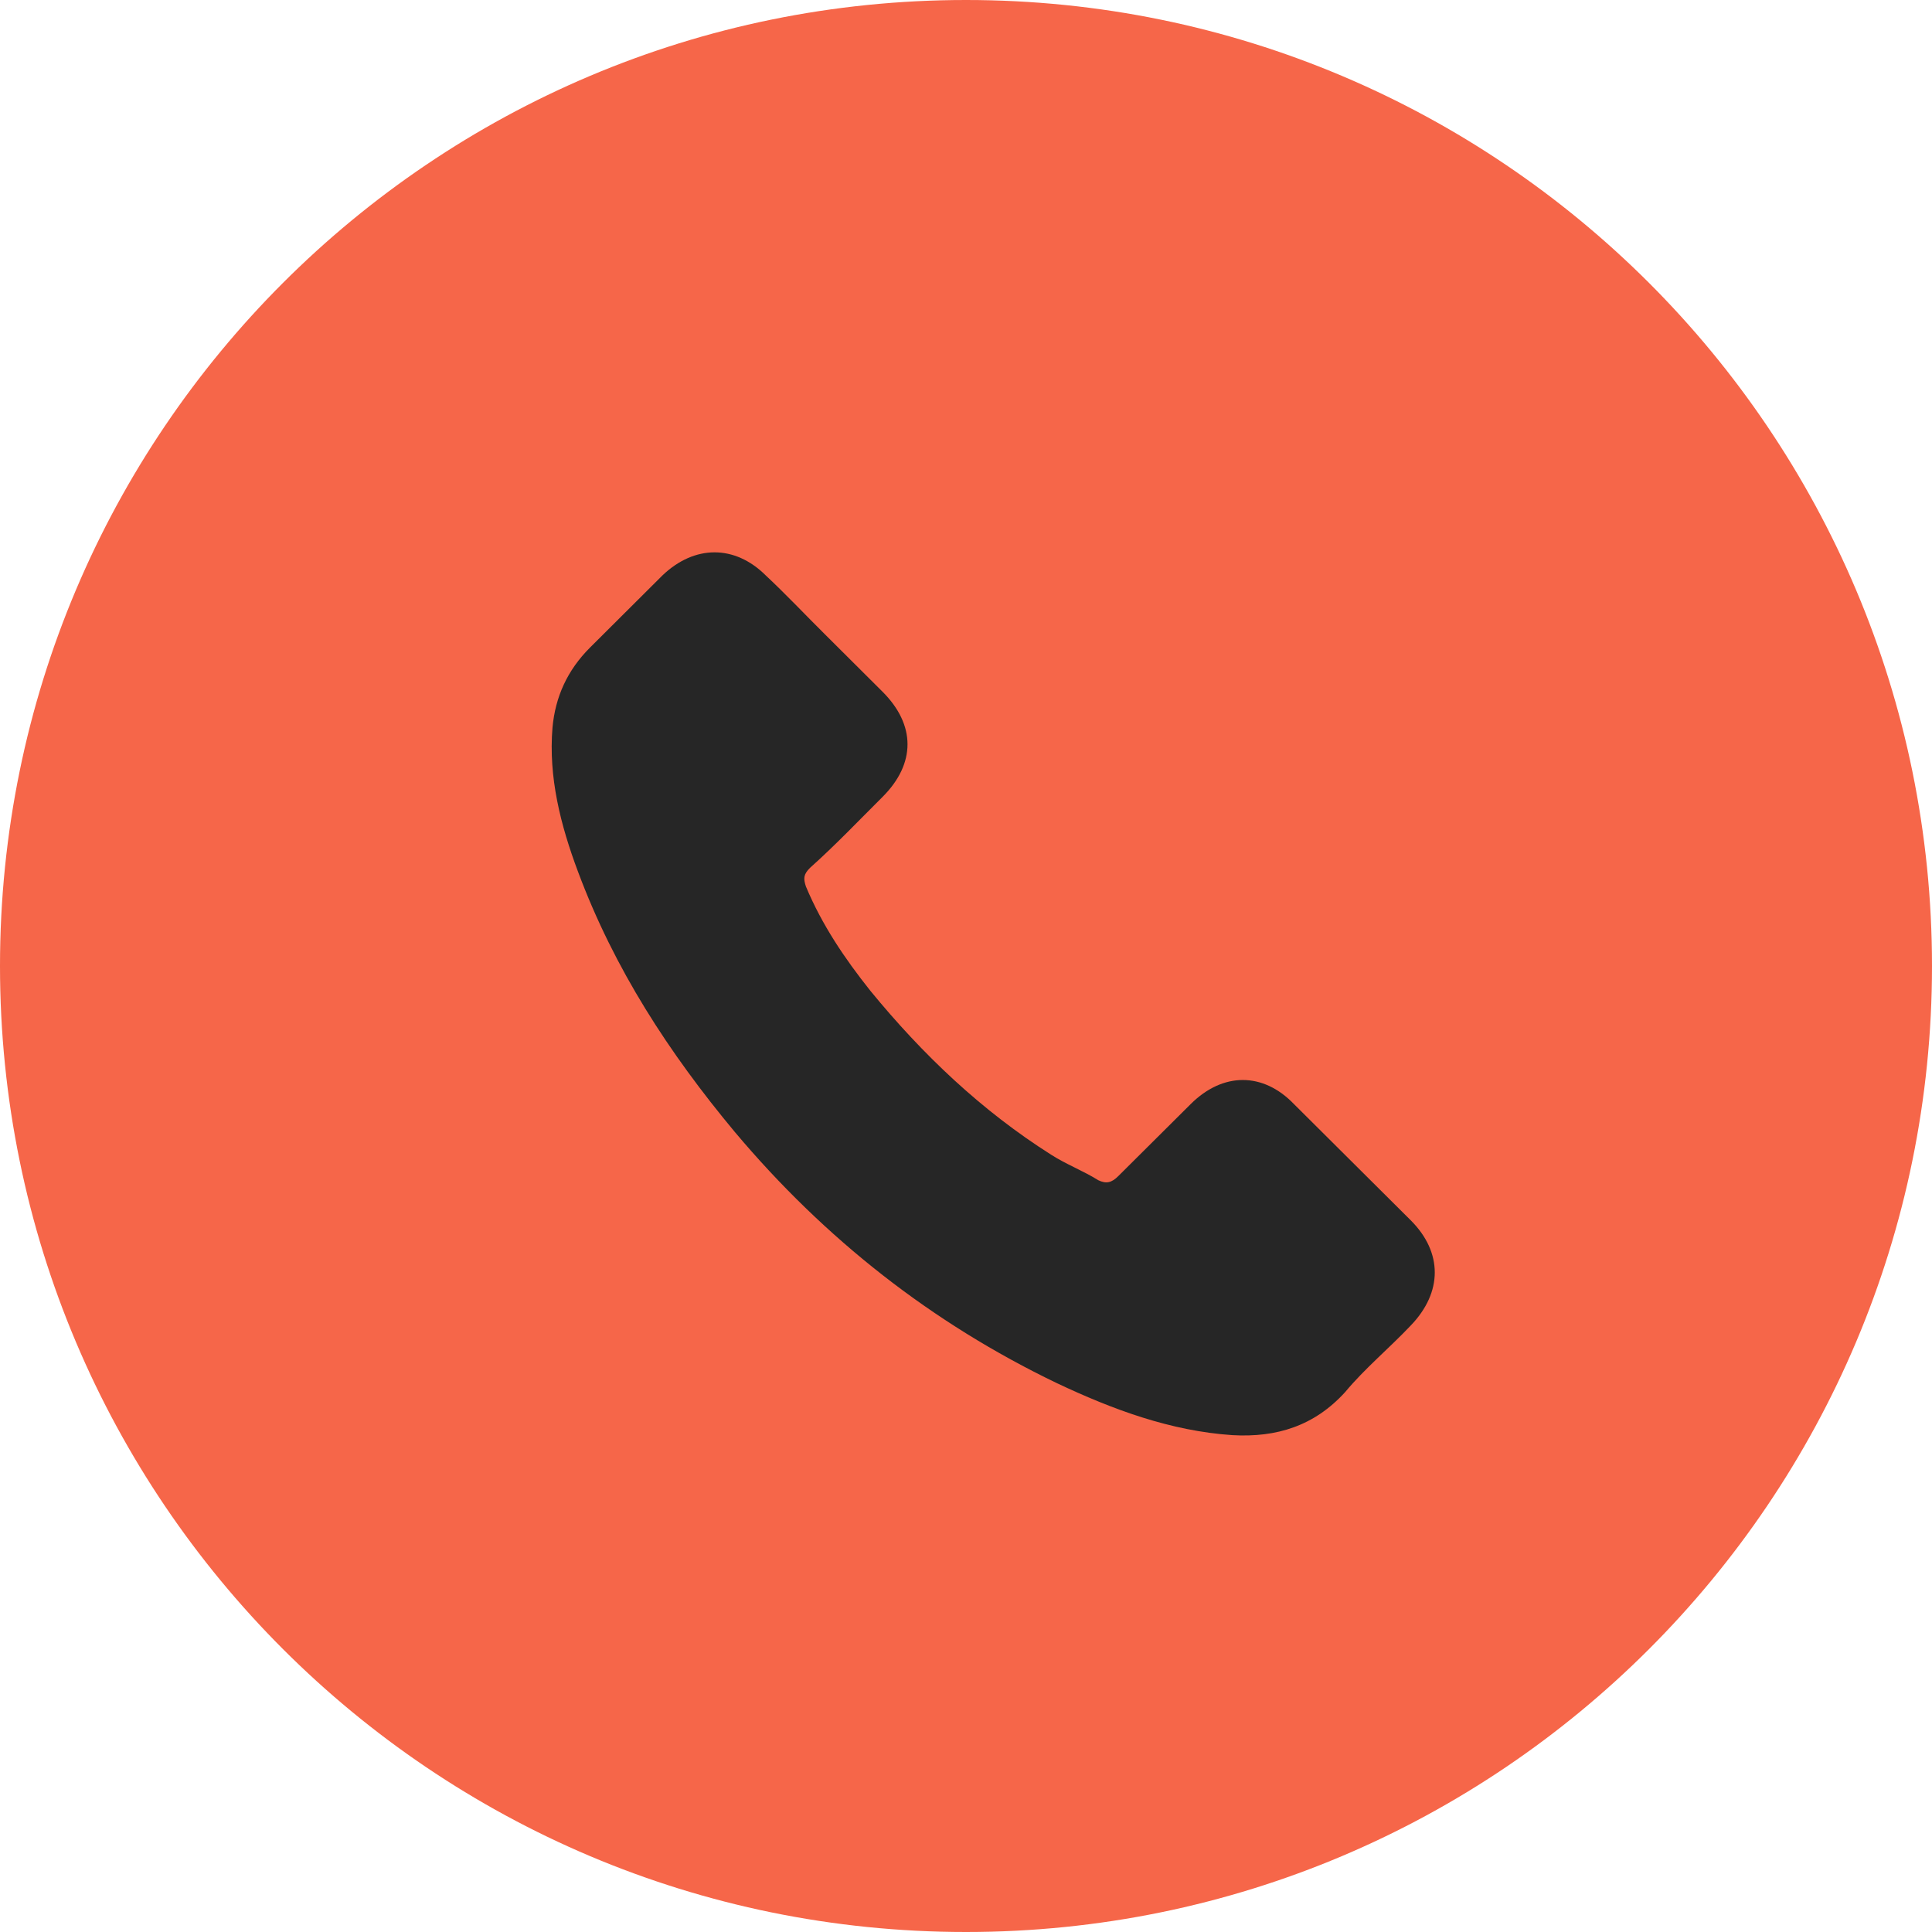 <?xml version="1.0" encoding="UTF-8"?> <svg xmlns="http://www.w3.org/2000/svg" width="35" height="35" viewBox="0 0 35 35" fill="none"> <path d="M17.5 35C27.165 35 35 27.165 35 17.5C35 7.835 27.165 0 17.5 0C7.835 0 0 7.835 0 17.5C0 27.165 7.835 35 17.5 35Z" fill="#f66649"></path> <path fill-rule="evenodd" clip-rule="evenodd" d="M23.441 20.001C22.882 19.42 22.154 19.42 21.571 20.001L20.259 21.306C20.138 21.427 20.04 21.45 19.895 21.38C19.63 21.213 19.312 21.092 19.046 20.921C17.782 20.121 16.713 19.104 15.766 17.947C15.304 17.366 14.894 16.762 14.6 16.06C14.553 15.916 14.553 15.842 14.675 15.721C15.137 15.308 15.547 14.876 15.986 14.439C16.592 13.835 16.592 13.133 15.986 12.529L14.941 11.488C14.576 11.126 14.236 10.764 13.872 10.424C13.312 9.867 12.584 9.867 12.001 10.424L10.69 11.73C10.275 12.144 10.06 12.627 10.009 13.18C9.934 14.077 10.154 14.945 10.471 15.791C11.129 17.556 12.123 19.08 13.312 20.507C14.941 22.444 16.881 23.968 19.144 25.056C20.166 25.539 21.211 25.924 22.326 25.999C23.129 26.045 23.81 25.831 24.365 25.223C24.729 24.786 25.168 24.424 25.555 24.015C26.138 23.411 26.138 22.686 25.555 22.105L23.441 20.001Z" fill="#262626"></path> </svg> 